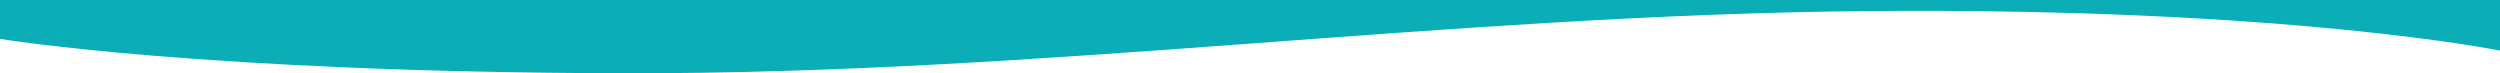 <?xml version="1.0" encoding="UTF-8"?> <svg xmlns="http://www.w3.org/2000/svg" width="1922" height="56.332" viewBox="0 0 1922 56.332"><path id="Path_192" data-name="Path 192" d="M1922,0H0V29.888s155.178,25.74,479.543,26.436,631.5-44.888,955.7-47.8S1922,38.924,1922,38.924Z" fill="#0badb7"></path></svg> 